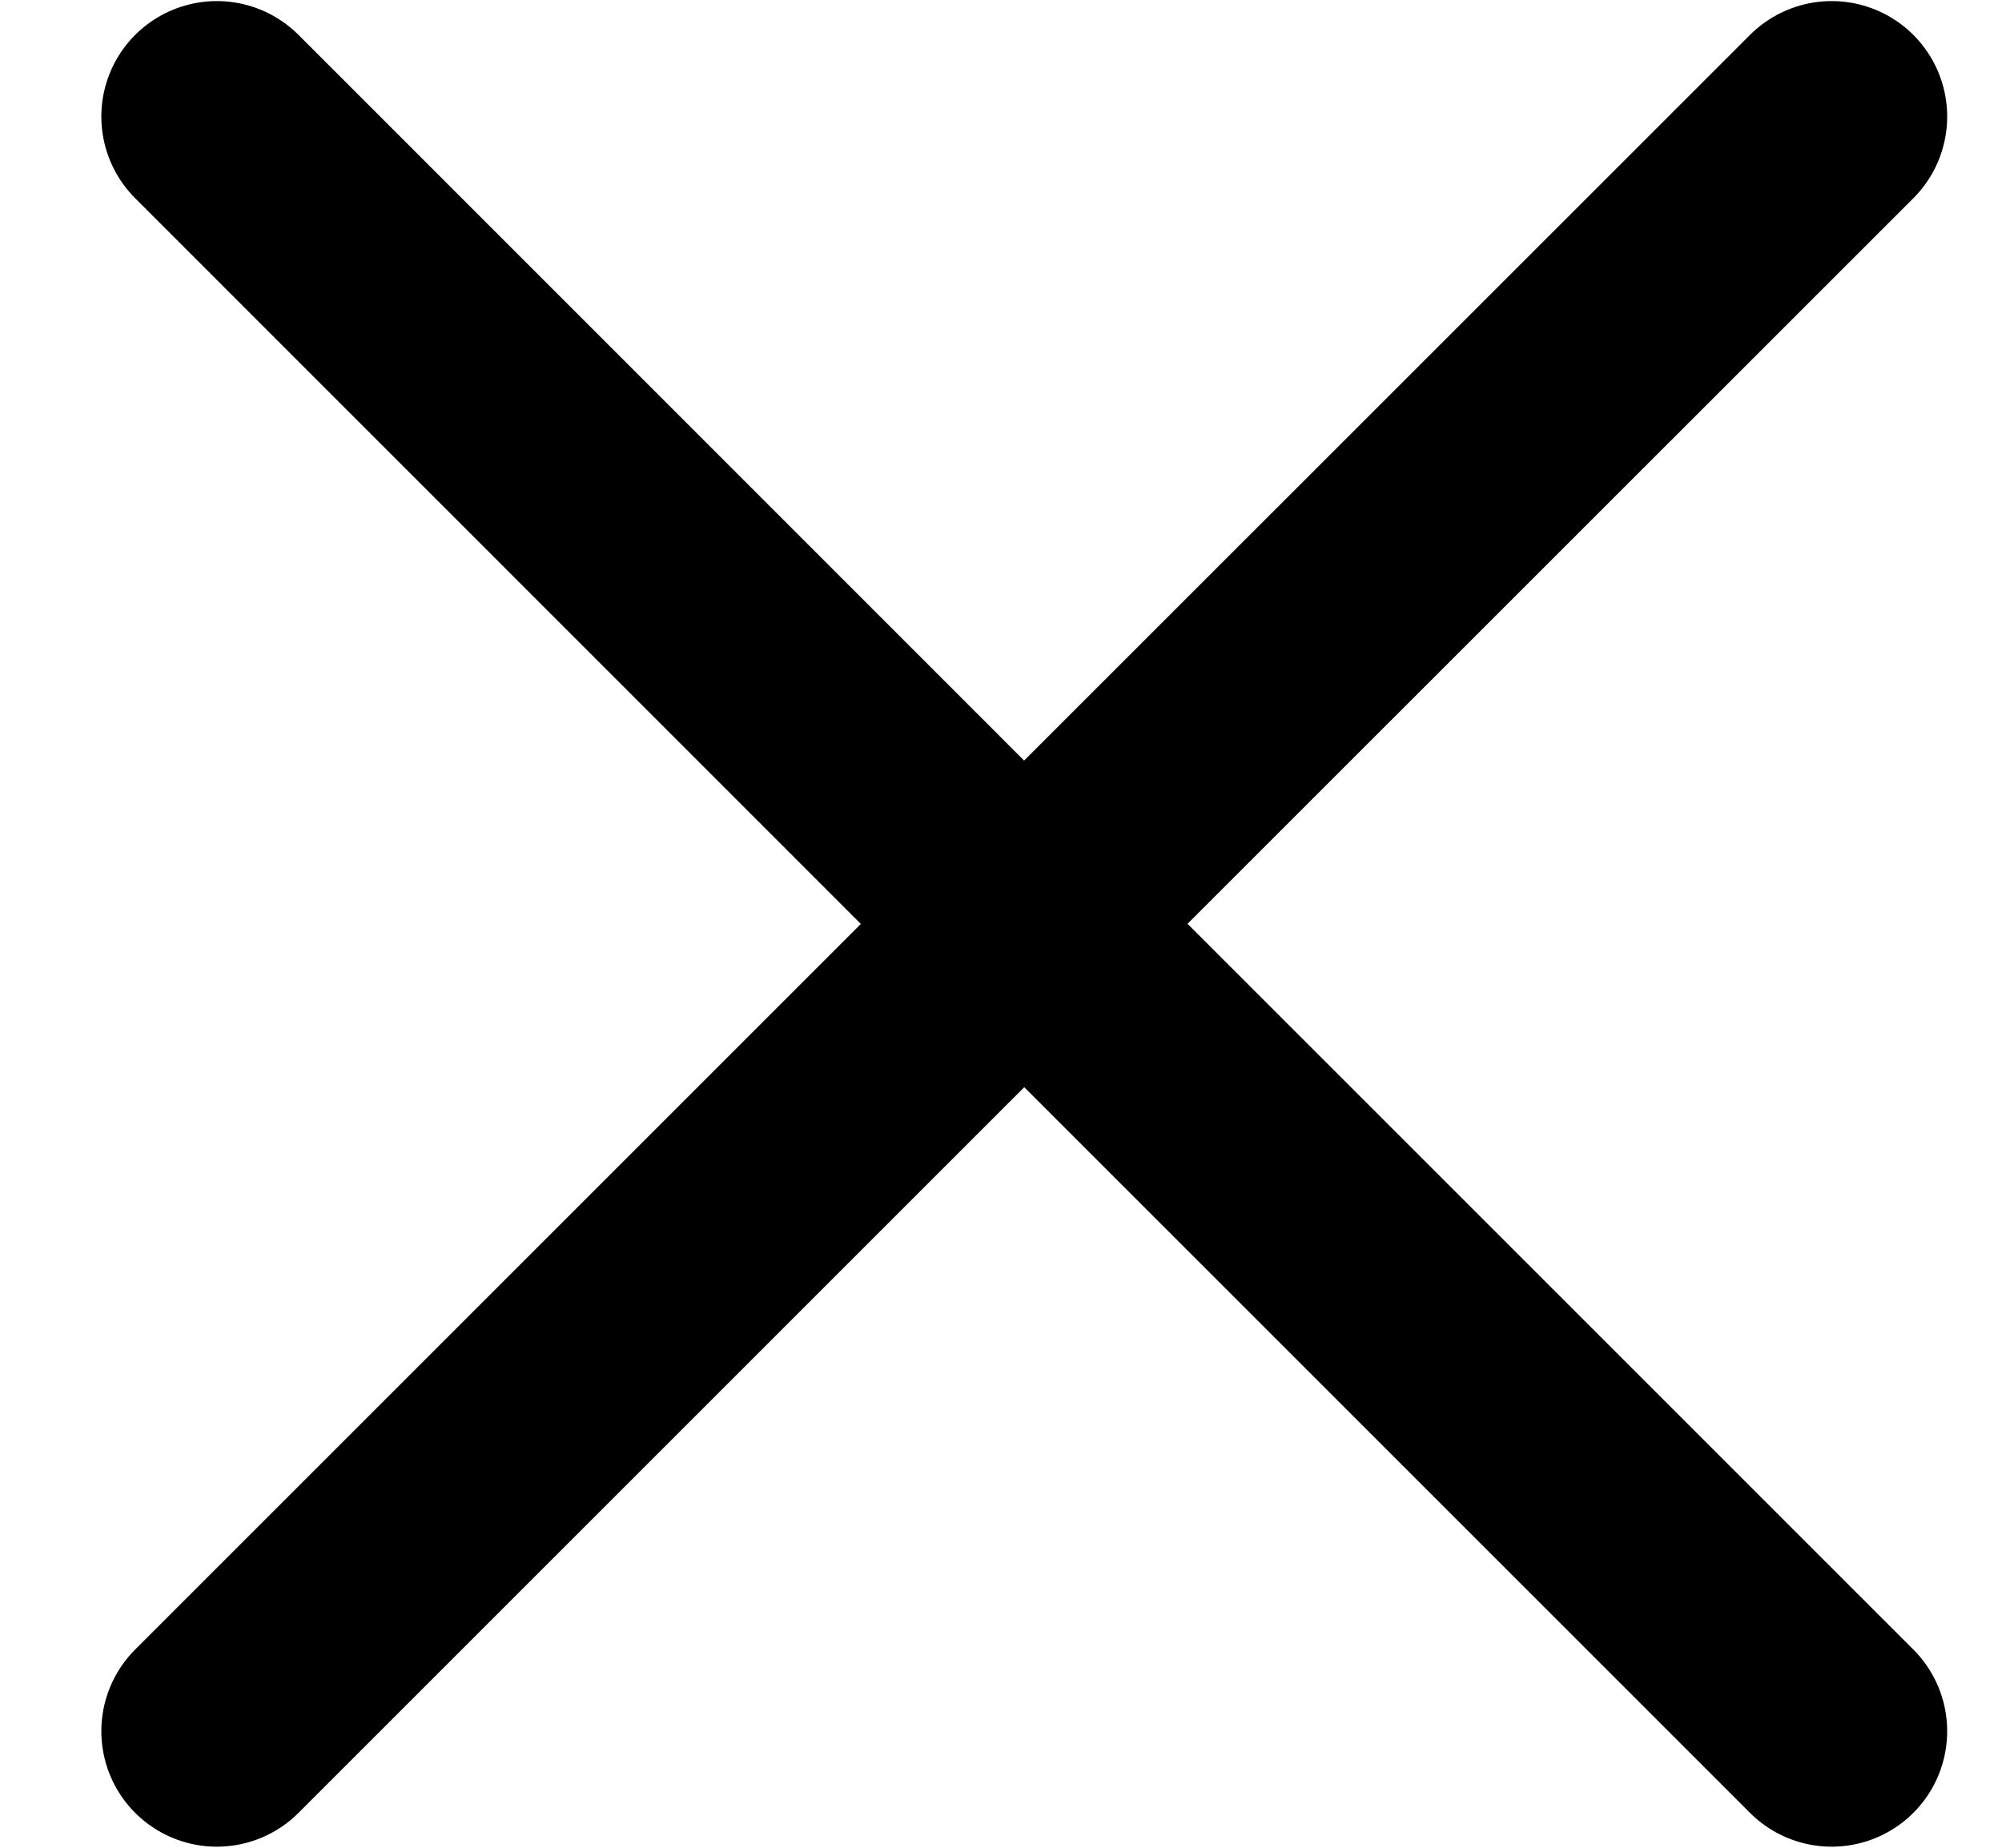 <svg width="13" height="12" viewBox="0 0 13 12" fill="none" xmlns="http://www.w3.org/2000/svg">
<path d="M1.408 11.243L6.651 6L11.894 11.243M11.894 0.757L6.65 6L1.408 0.757" stroke="black" stroke-width="1.5" stroke-linecap="round" stroke-linejoin="round"/>
</svg>
